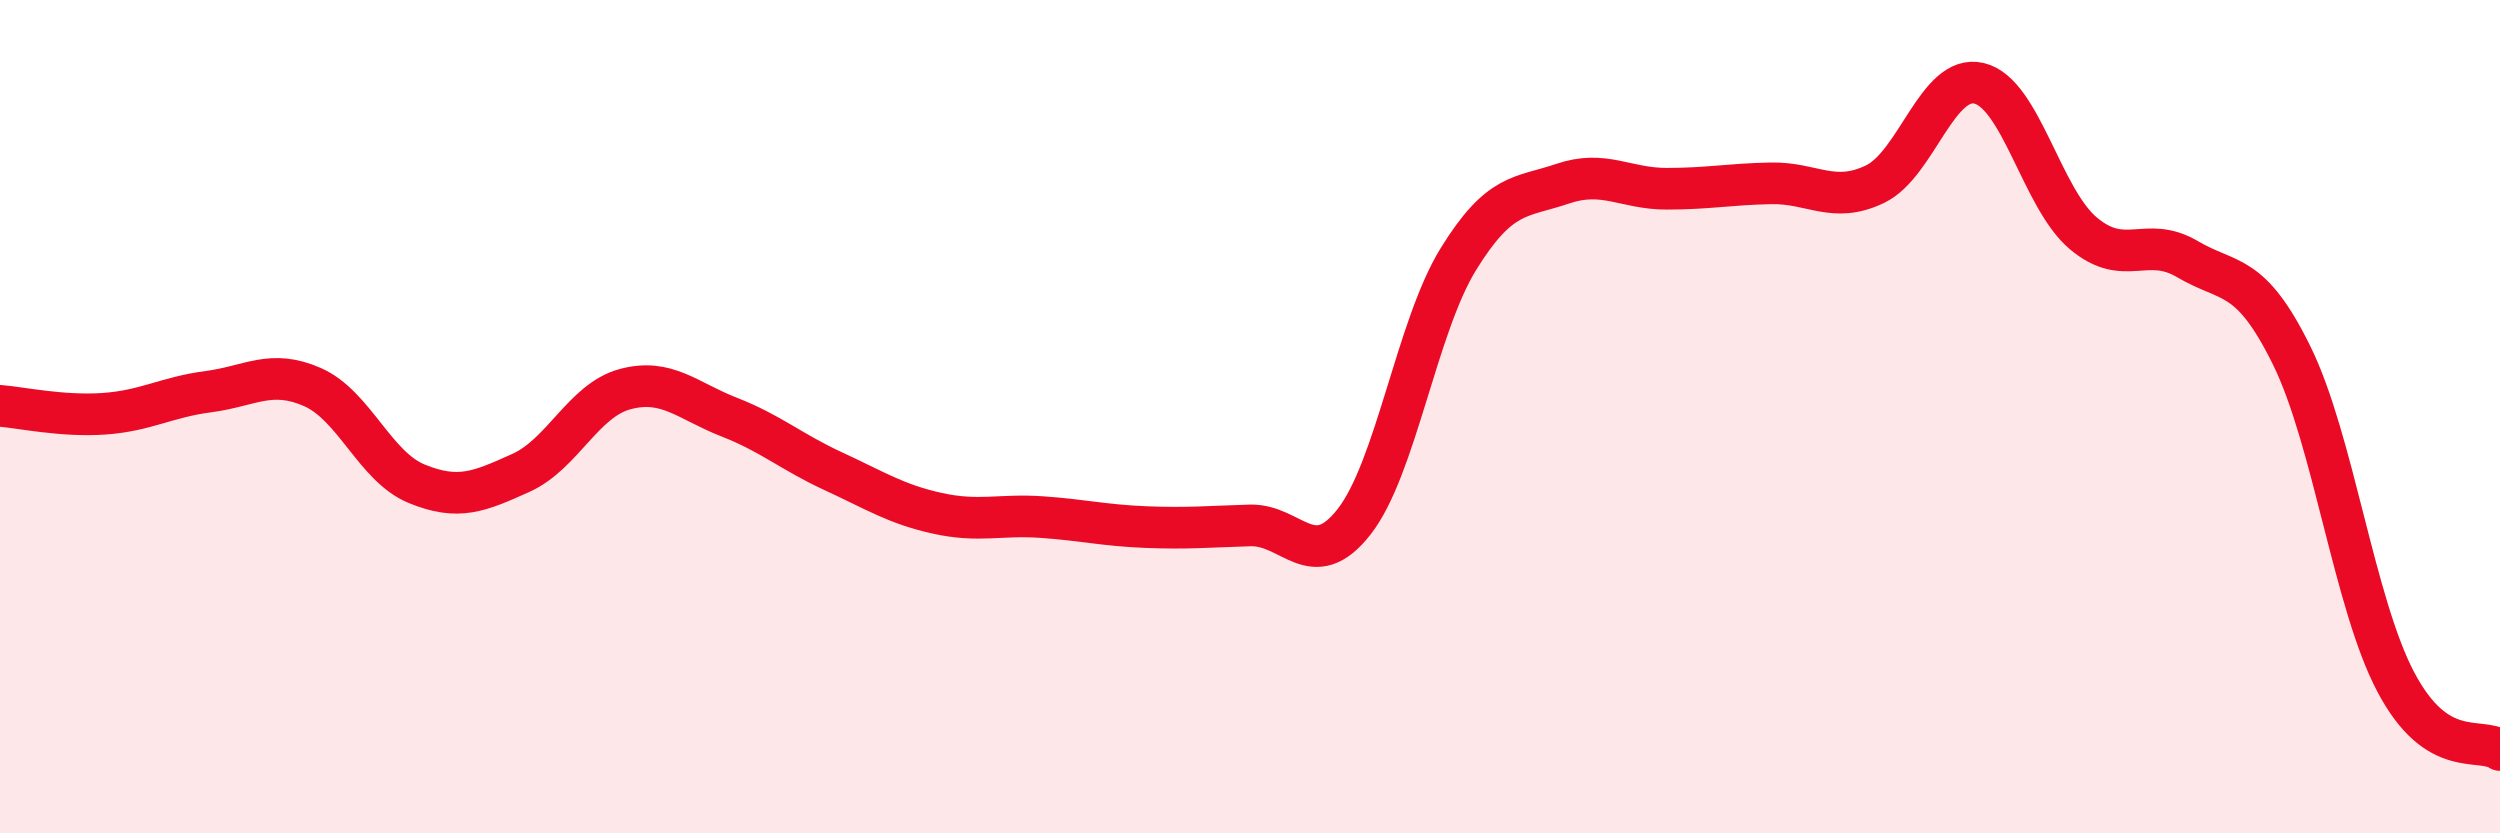 
    <svg width="60" height="20" viewBox="0 0 60 20" xmlns="http://www.w3.org/2000/svg">
      <path
        d="M 0,9.74 C 0.5,9.78 1.5,10 2.5,9.93 C 3.5,9.86 4,9.53 5,9.4 C 6,9.27 6.5,8.85 7.5,9.29 C 8.5,9.73 9,11.2 10,11.61 C 11,12.02 11.5,11.8 12.5,11.35 C 13.5,10.9 14,9.61 15,9.34 C 16,9.07 16.5,9.62 17.5,10.01 C 18.5,10.4 19,10.85 20,11.31 C 21,11.77 21.5,12.1 22.5,12.32 C 23.5,12.54 24,12.34 25,12.41 C 26,12.48 26.5,12.61 27.5,12.65 C 28.5,12.69 29,12.64 30,12.61 C 31,12.58 31.5,13.8 32.5,12.52 C 33.5,11.24 34,7.84 35,6.22 C 36,4.6 36.5,4.75 37.5,4.41 C 38.5,4.07 39,4.53 40,4.53 C 41,4.53 41.5,4.42 42.5,4.4 C 43.5,4.38 44,4.9 45,4.42 C 46,3.94 46.5,1.76 47.5,2 C 48.5,2.24 49,4.76 50,5.6 C 51,6.44 51.5,5.63 52.5,6.22 C 53.5,6.81 54,6.5 55,8.53 C 56,10.56 56.5,14.48 57.5,16.37 C 58.5,18.26 59.5,17.67 60,18L60 20L0 20Z"
        fill="#EB0A25"
        opacity="0.1"
        stroke-linecap="round"
        stroke-linejoin="round"
      />
      <path
        d="M 0,9.74 C 0.5,9.78 1.5,10 2.5,9.93 C 3.5,9.86 4,9.53 5,9.4 C 6,9.27 6.5,8.85 7.5,9.29 C 8.5,9.73 9,11.2 10,11.61 C 11,12.02 11.5,11.8 12.5,11.35 C 13.5,10.9 14,9.61 15,9.34 C 16,9.07 16.5,9.62 17.5,10.01 C 18.5,10.4 19,10.85 20,11.31 C 21,11.77 21.5,12.1 22.5,12.32 C 23.5,12.54 24,12.34 25,12.41 C 26,12.48 26.5,12.61 27.5,12.65 C 28.5,12.69 29,12.64 30,12.61 C 31,12.58 31.5,13.8 32.5,12.52 C 33.5,11.24 34,7.84 35,6.22 C 36,4.6 36.5,4.75 37.5,4.41 C 38.5,4.07 39,4.53 40,4.53 C 41,4.53 41.5,4.42 42.5,4.4 C 43.5,4.38 44,4.9 45,4.42 C 46,3.94 46.5,1.76 47.5,2 C 48.5,2.24 49,4.76 50,5.6 C 51,6.44 51.5,5.63 52.5,6.22 C 53.5,6.81 54,6.5 55,8.53 C 56,10.56 56.5,14.48 57.5,16.37 C 58.5,18.26 59.5,17.67 60,18"
        stroke="#EB0A25"
        stroke-width="1"
        fill="none"
        stroke-linecap="round"
        stroke-linejoin="round"
      />
    </svg>
  